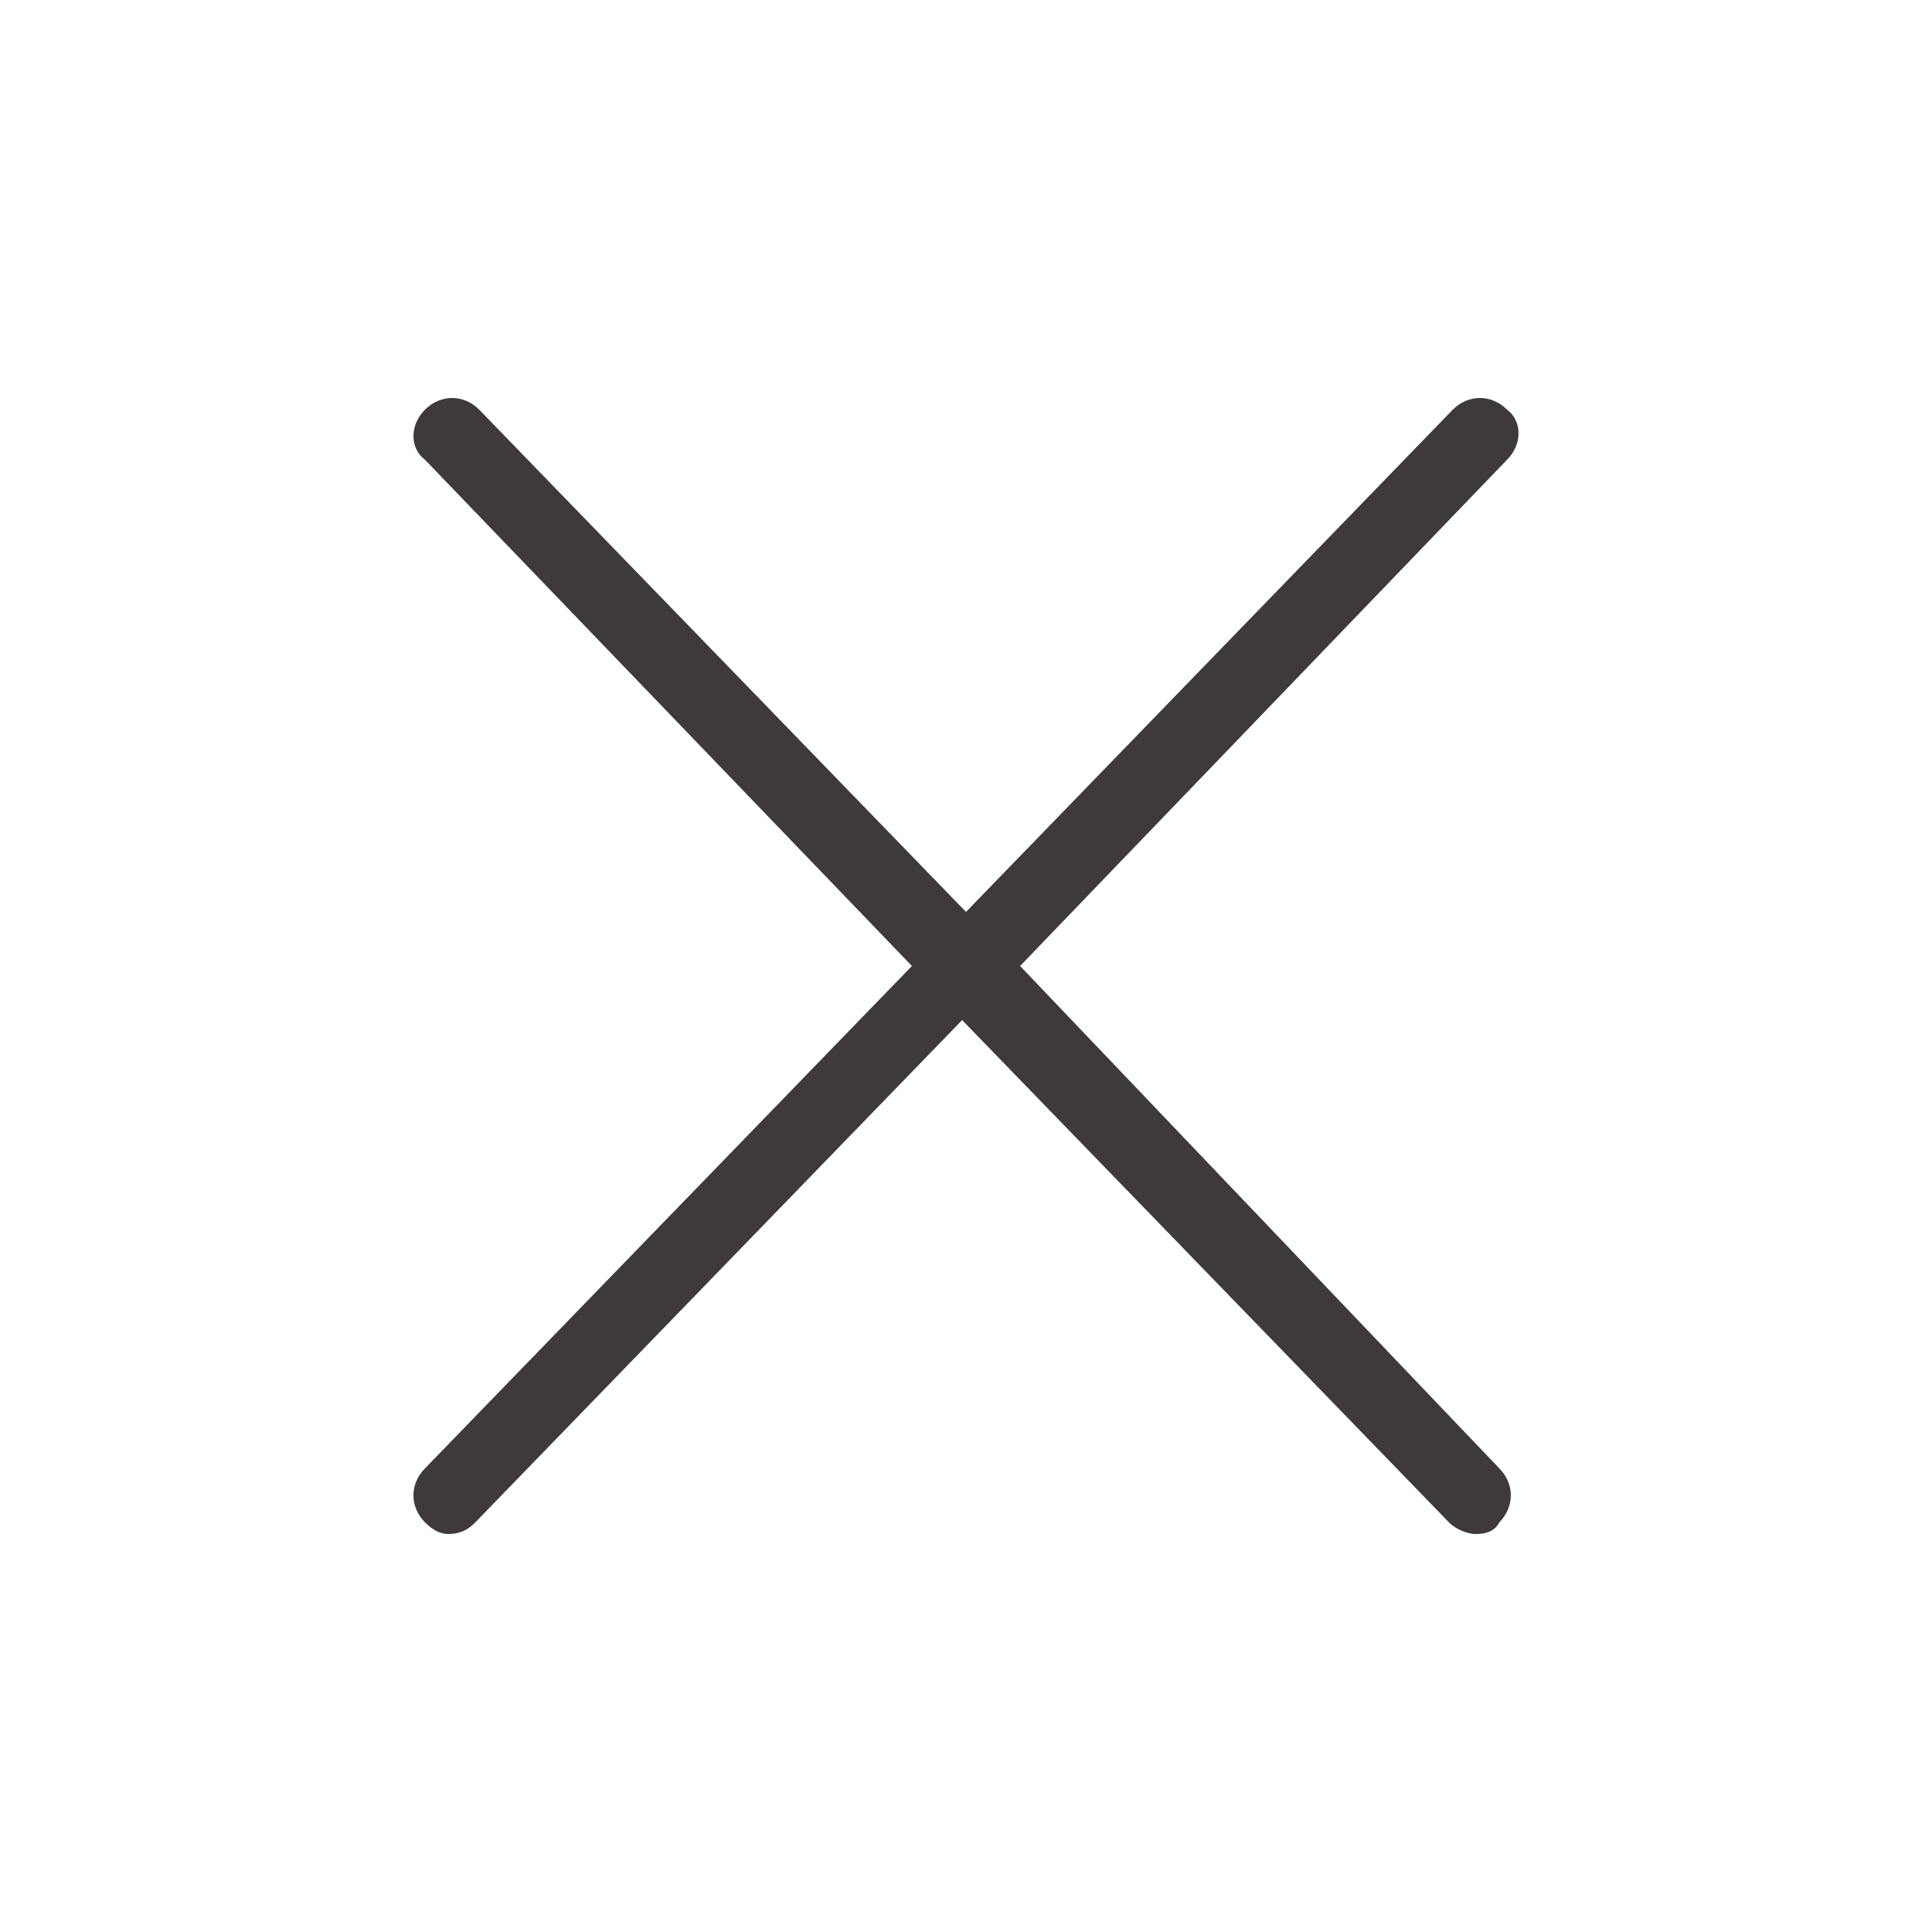 <?xml version="1.0" encoding="utf-8"?>
<!-- Generator: Adobe Illustrator 21.0.2, SVG Export Plug-In . SVG Version: 6.00 Build 0)  -->
<svg version="1.1" id="レイヤー_2" xmlns="http://www.w3.org/2000/svg" xmlns:xlink="http://www.w3.org/1999/xlink" x="0px"
	 y="0px" width="50px" height="50px" viewBox="0 0 50 50" style="enable-background:new 0 0 50 50;" xml:space="preserve">
<style type="text/css">
	.st0{fill:#3E3A39;}
	.st1{fill:none;}
</style>
<path class="st0" d="M26.4,25L39,11.9c0.4-0.4,0.4-1,0-1.3c-0.4-0.4-1-0.4-1.4,0L25,23.6l-12.6-13c-0.4-0.4-1-0.4-1.4,0
	c-0.4,0.4-0.4,1,0,1.3L23.6,25L11,38c-0.4,0.4-0.4,1,0,1.4c0.2,0.2,0.4,0.3,0.6,0.3c0.3,0,0.5-0.1,0.7-0.3l12.6-13l12.6,13
	c0.2,0.2,0.5,0.3,0.7,0.3c0.3,0,0.5-0.1,0.6-0.3c0.4-0.4,0.4-1,0-1.4L26.4,25z"/>
<rect class="st1" width="50" height="50"/>
<rect class="st1" width="40" height="50"/>
</svg>
